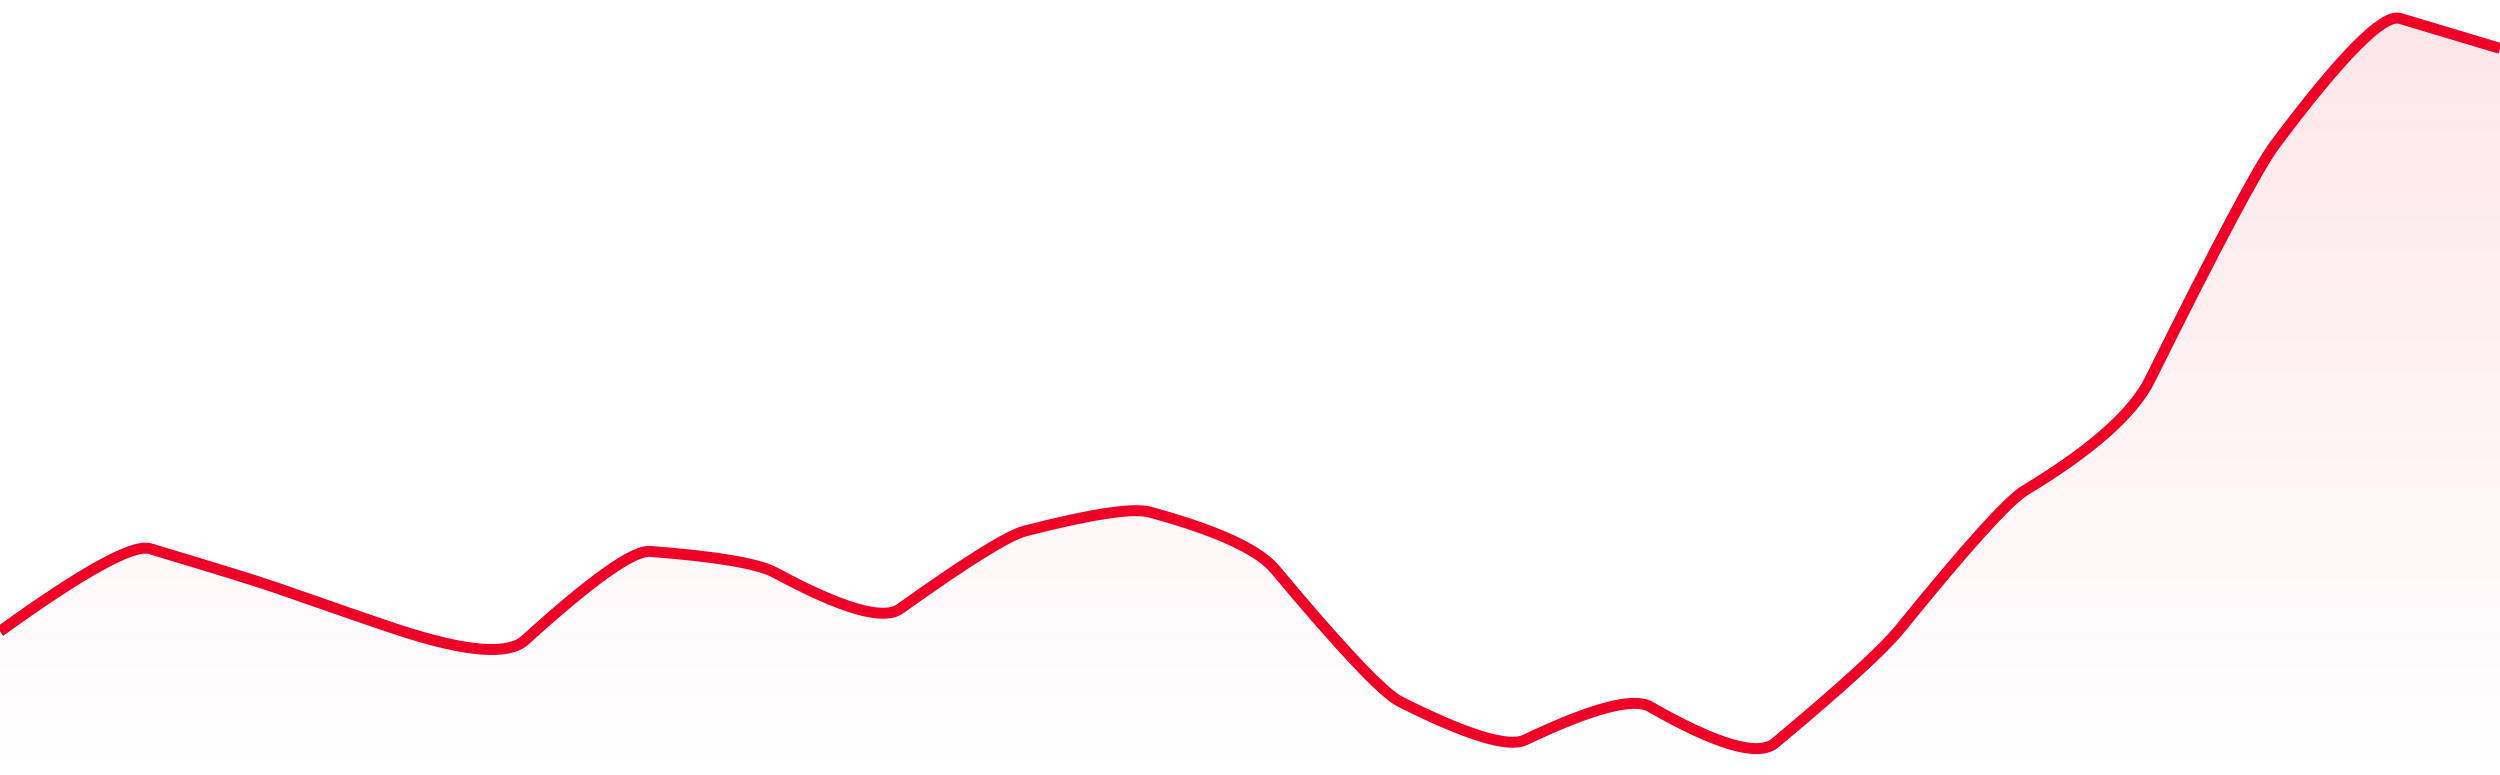 <svg xmlns="http://www.w3.org/2000/svg" viewBox="0 0 342 106" width="342" height="106">
  <defs>
    <linearGradient id="gradient" x1="0" y1="0" x2="0" y2="1">
      <stop offset="0%" stop-color="#EF0027" stop-opacity="0.1" />
      <stop offset="100%" stop-color="#EF0027" stop-opacity="0" />
    </linearGradient>
  </defs>
  <path d="M 0,86.37 Q 17.1,74.04 20.52,75.06 Q 34.2,79.16 37.62,80.35 Q 51.3,85.13 54.72,86.24 Q 68.4,90.68 71.82,87.58 Q 85.5,75.17 88.92,75.43 Q 102.6,76.48 106.02,78.33 Q 119.7,85.73 123.12,83.29 Q 136.8,73.52 140.22,72.64 Q 153.9,69.12 157.32,70.06 Q 171,73.79 174.42,77.88 Q 188.1,94.26 191.52,95.98 Q 205.2,102.86 208.62,101.23 Q 222.3,94.71 225.72,96.67 Q 239.4,104.5 242.82,101.65 Q 256.5,90.25 259.92,86.03 Q 273.6,69.15 277.02,67.08 Q 290.7,58.83 294.12,51.93 Q 307.8,24.35 311.22,19.78 Q 324.9,1.5 328.32,2.52 T 342,6.62 L 342,106 L 0,106 Z" fill="url(#gradient)" />
  <path d="M 0,86.37 Q 17.1,74.04 20.52,75.06 Q 34.2,79.16 37.62,80.35 Q 51.3,85.13 54.72,86.24 Q 68.4,90.68 71.82,87.58 Q 85.5,75.17 88.92,75.43 Q 102.6,76.48 106.02,78.33 Q 119.7,85.73 123.12,83.29 Q 136.8,73.52 140.22,72.64 Q 153.9,69.12 157.32,70.06 Q 171,73.79 174.42,77.88 Q 188.1,94.26 191.52,95.98 Q 205.2,102.86 208.62,101.23 Q 222.3,94.71 225.72,96.67 Q 239.4,104.5 242.82,101.65 Q 256.5,90.25 259.92,86.03 Q 273.6,69.15 277.02,67.08 Q 290.7,58.83 294.12,51.93 Q 307.8,24.35 311.22,19.78 Q 324.9,1.5 328.32,2.52 T 342,6.62" fill="none" stroke="#EF0027" stroke-width="1.5" />
</svg>